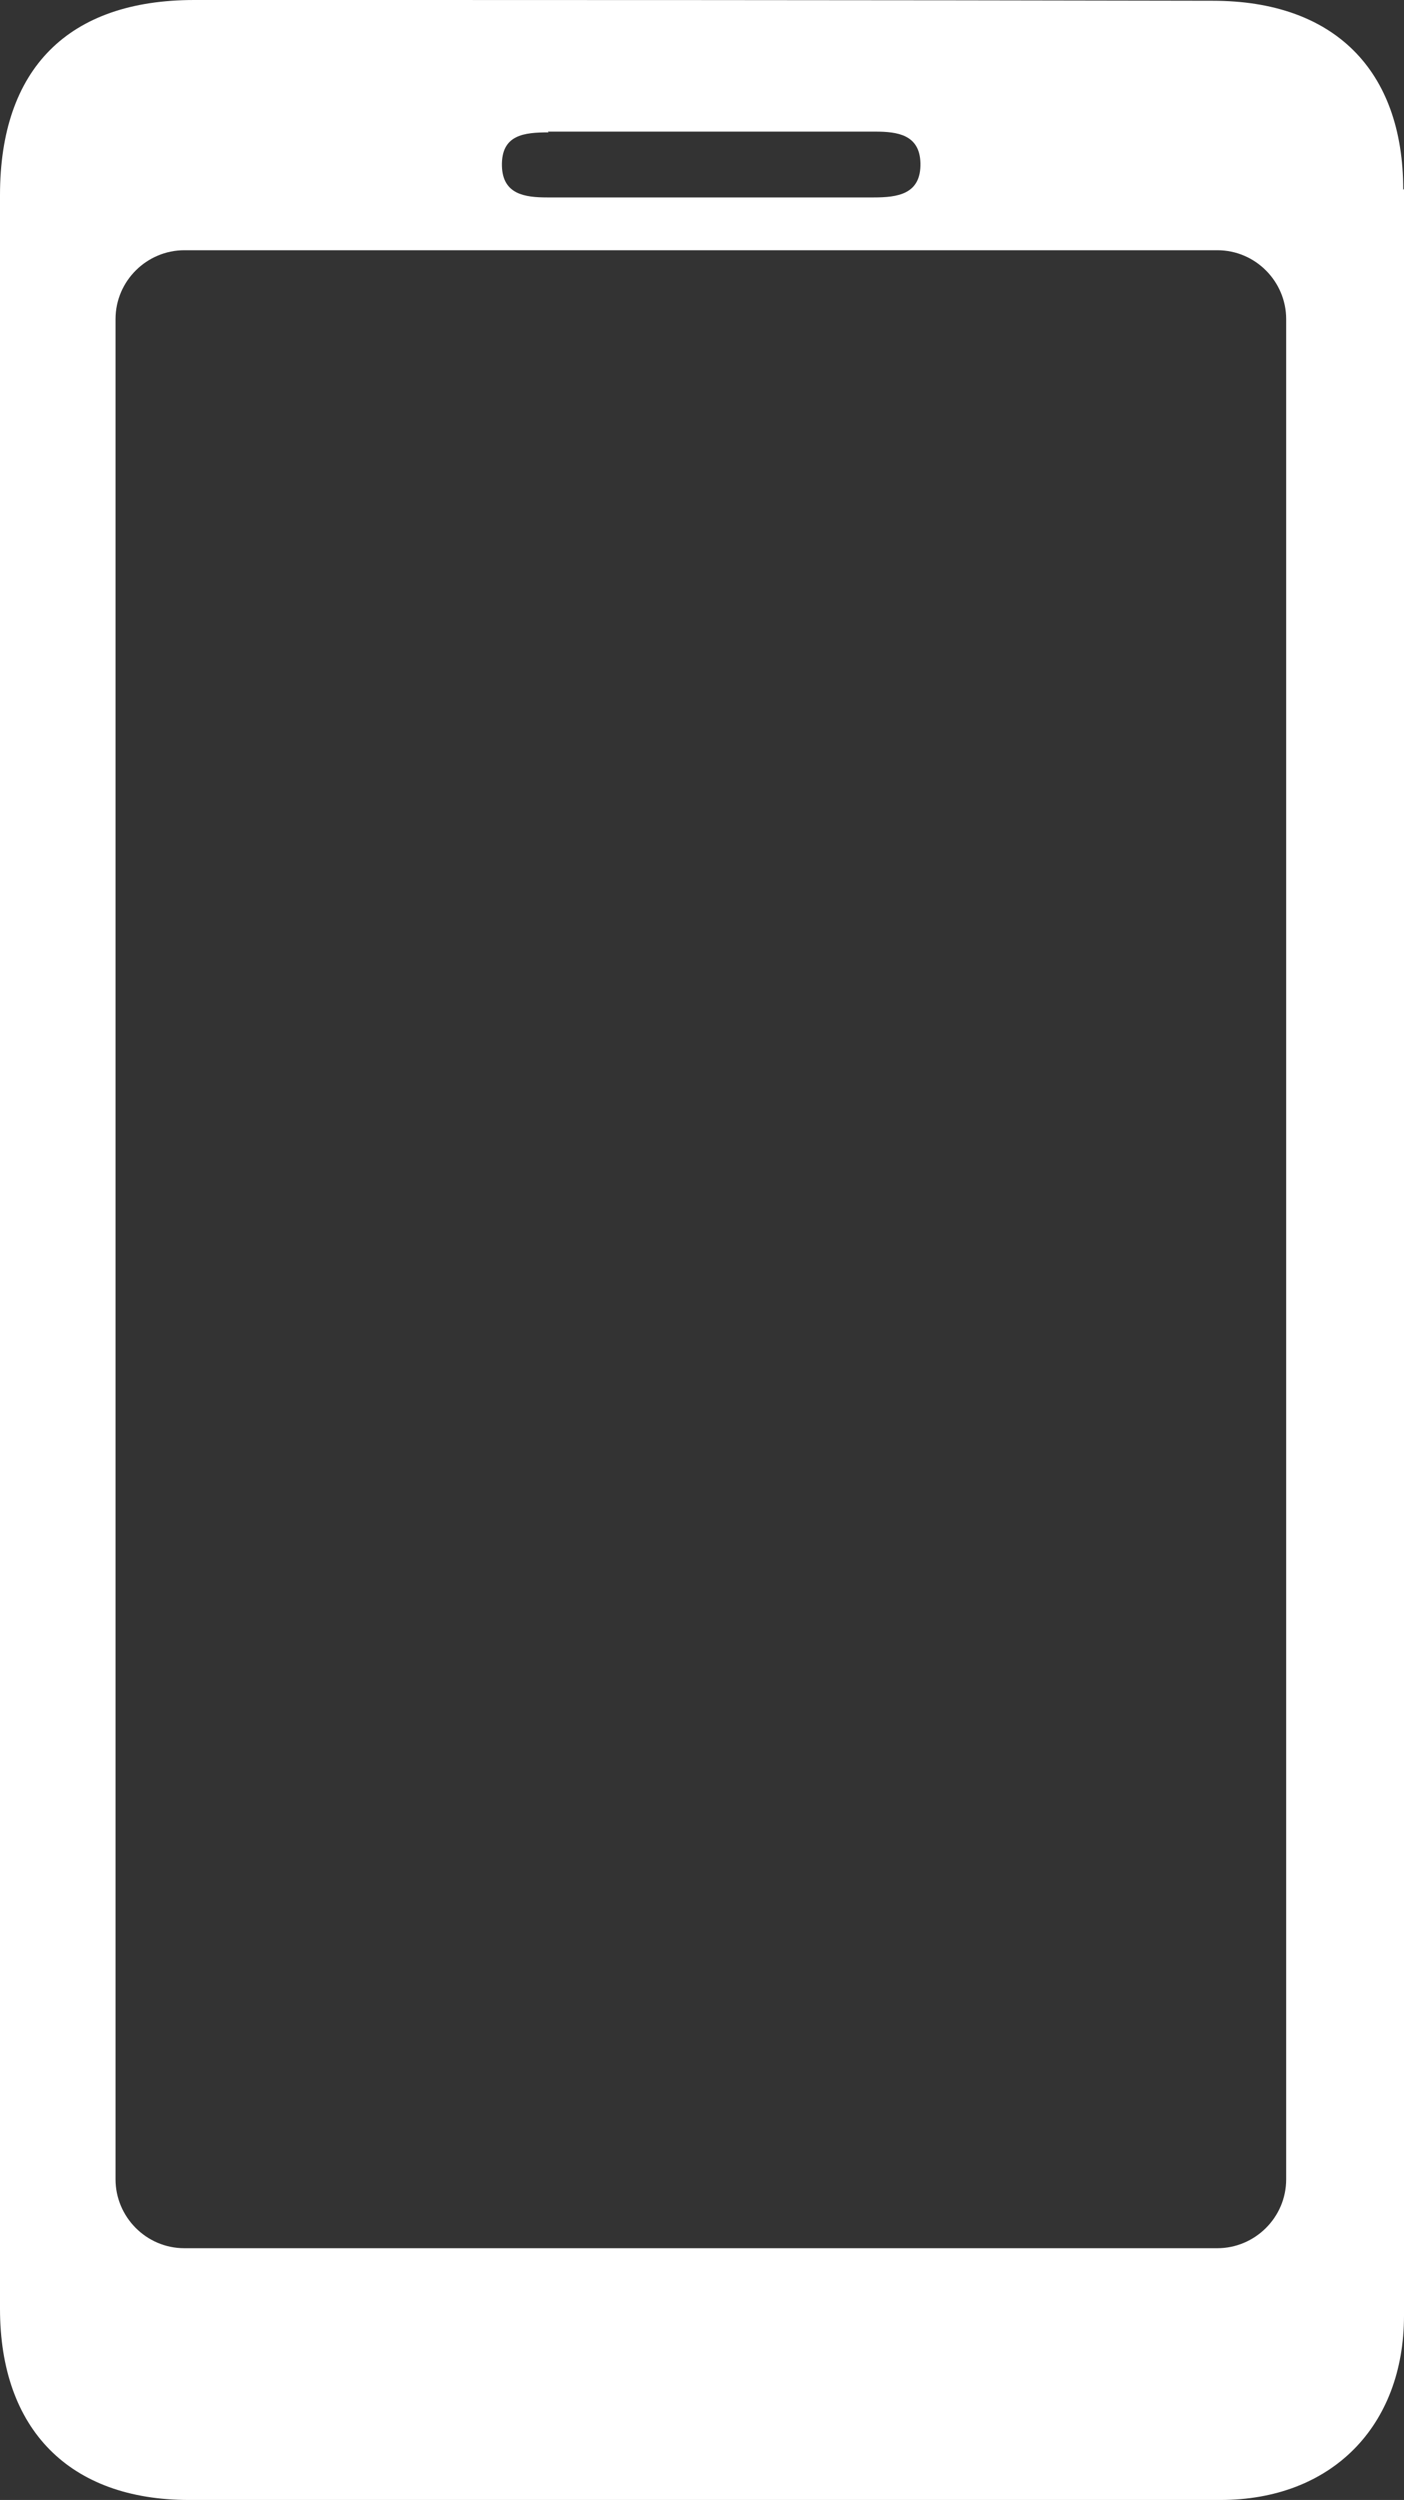 <?xml version="1.0" encoding="UTF-8"?><svg id="Layer_2" xmlns="http://www.w3.org/2000/svg" viewBox="0 0 18.35 32.67"><rect x="0" y="0" width="18.35" height="32.67" fill="#333333" stroke="none"/><defs><style>.cls-1{fill:#fff;}</style></defs><g id="de"><path class="cls-1" d="m18.34,2.48c0-1.57-.91-2.47-2.49-2.47C11.41,0,6.98,0,2.54,0,.89,0,0,.9,0,2.55c0,4.6,0,9.21,0,13.81,0,4.6,0,9.21,0,13.81,0,1.58.91,2.5,2.47,2.5,4.49,0,8.99,0,13.48,0,1.45,0,2.4-.96,2.4-2.41,0-9.26,0-18.53,0-27.79Zm-11.18-.76c.71,0,1.42,0,2.14,0h0c.71,0,1.42,0,2.14,0,.29,0,.58.04.59.41.01.41-.3.45-.61.45-1.42,0-2.85,0-4.27,0-.29,0-.58-.04-.59-.41-.01-.41.29-.44.61-.44Zm9.65,26.76c0,.5-.41.9-.9.9H2.41c-.5,0-.9-.41-.9-.9V4.17c0-.5.41-.9.9-.9h13.5c.5,0,.9.41.9.9v24.31Z"/></g></svg>